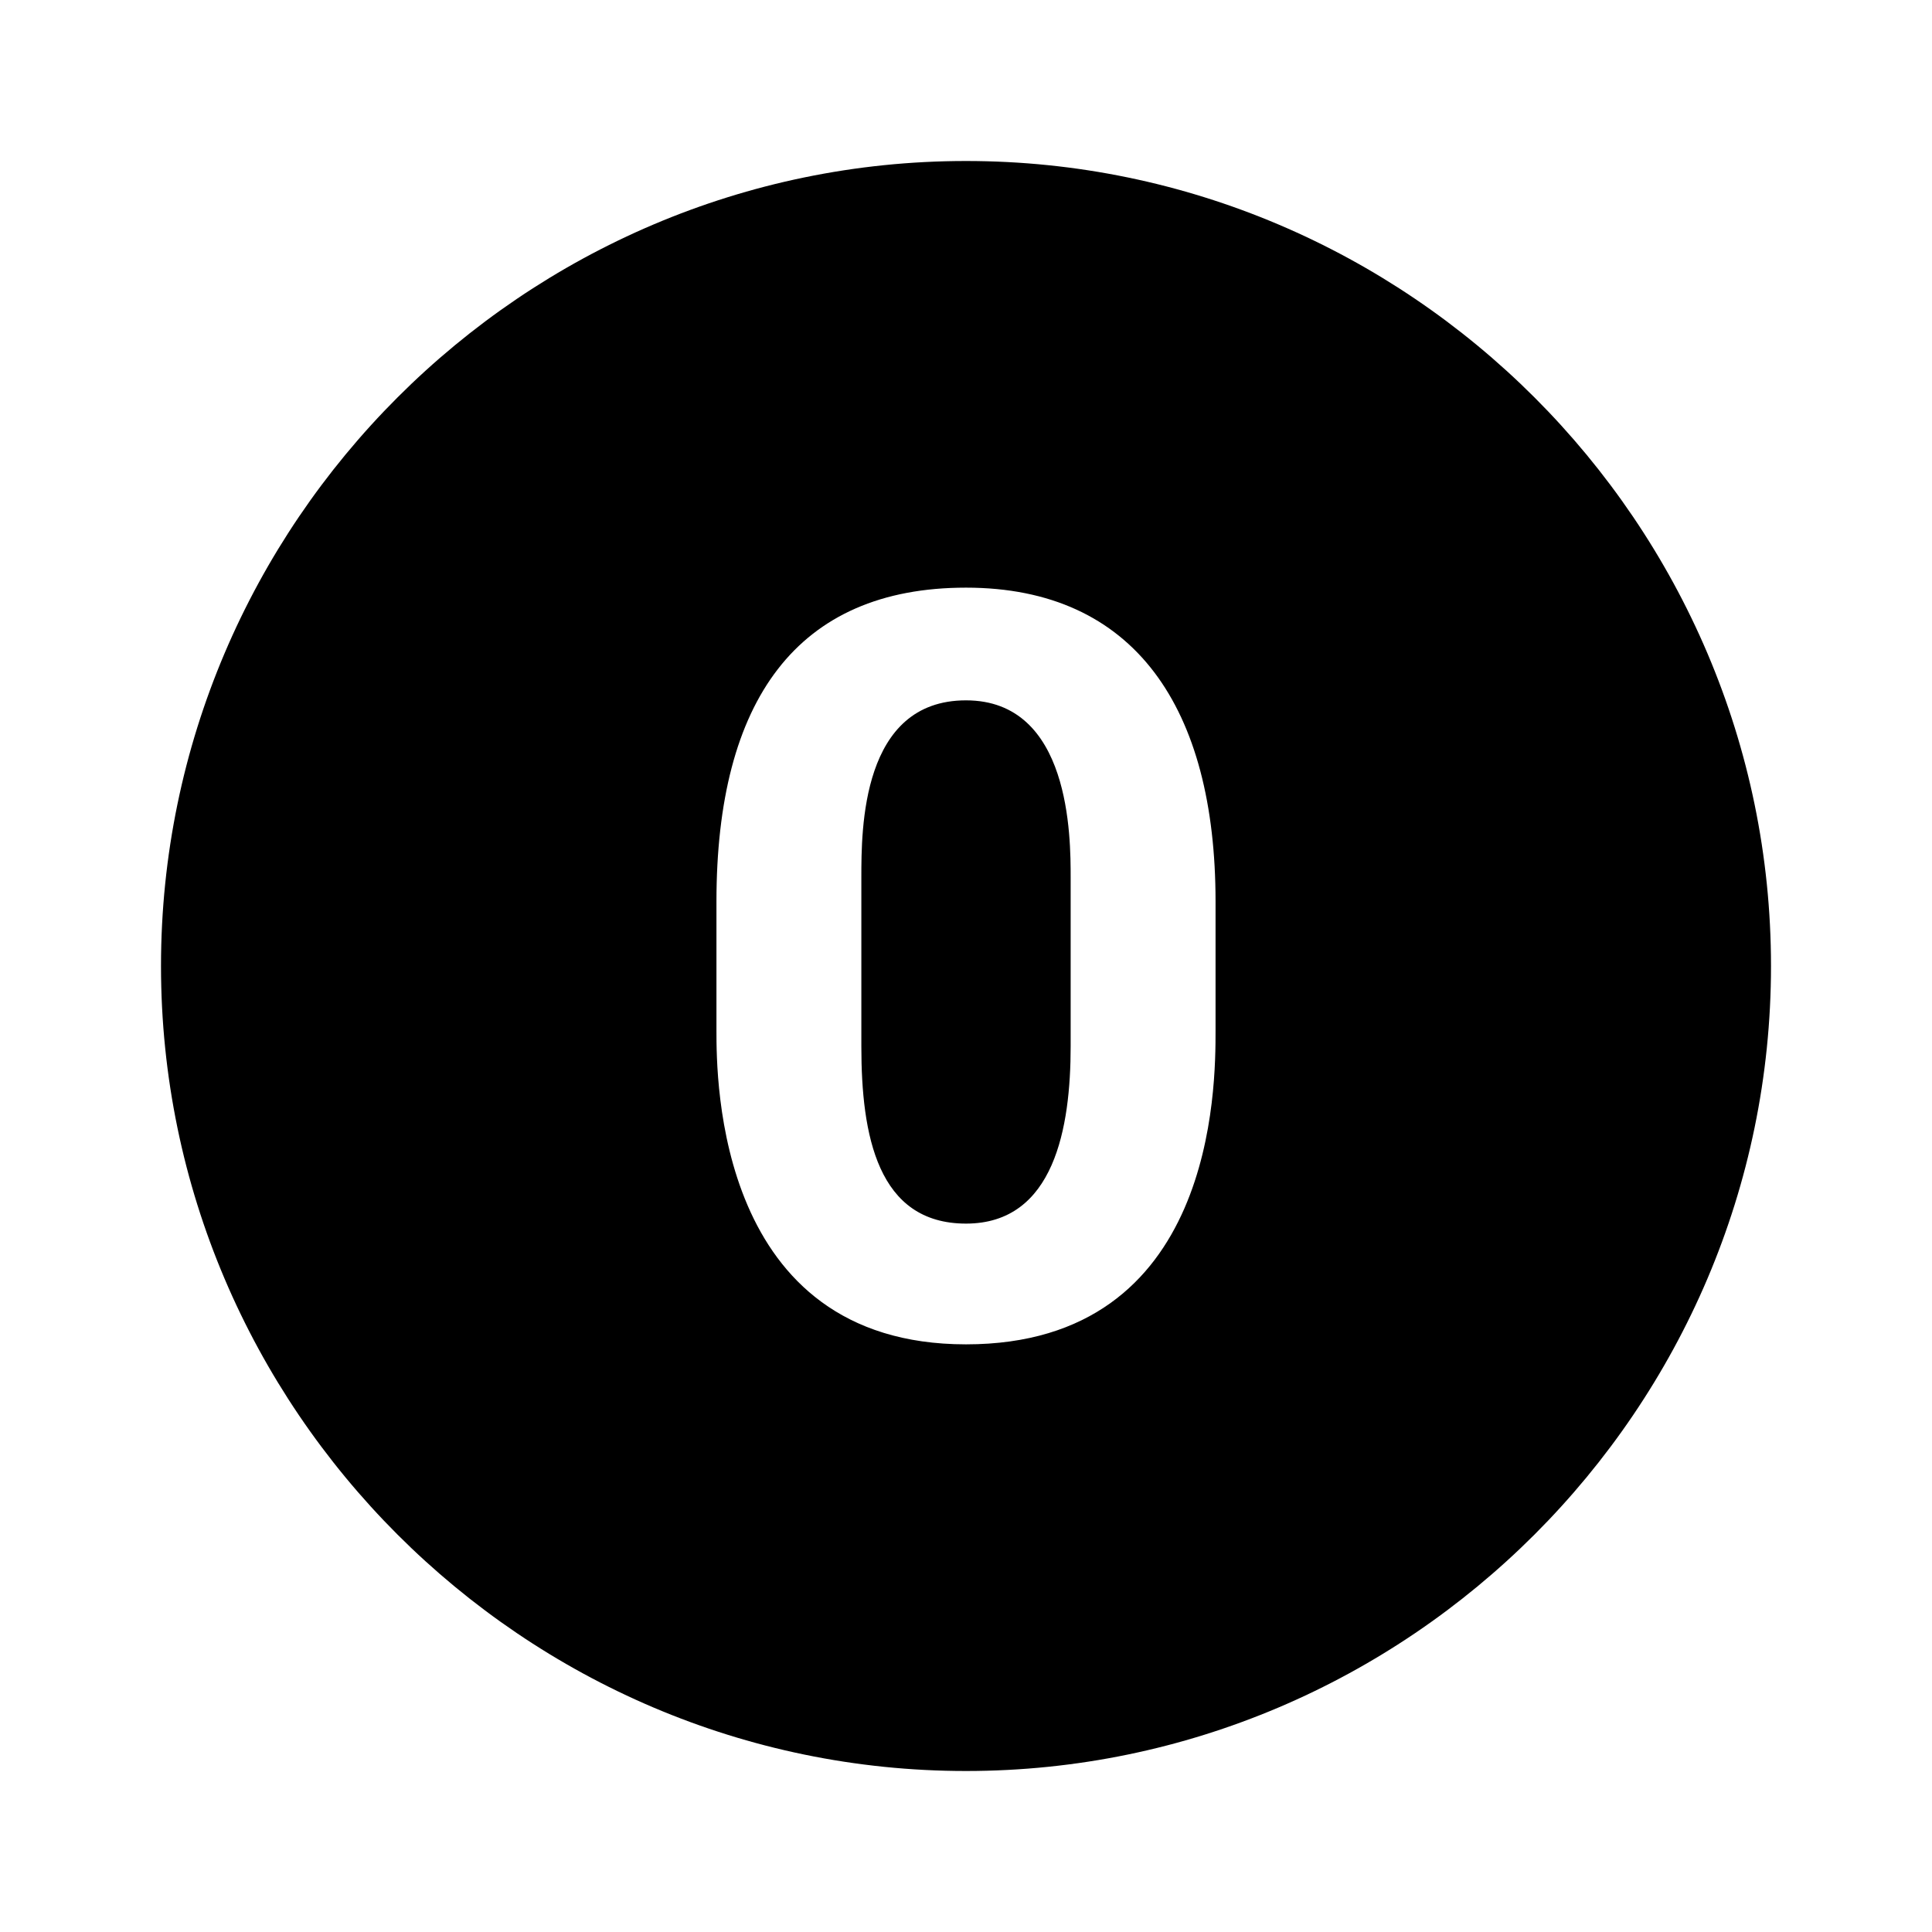 <?xml version="1.0" encoding="UTF-8"?><!-- Generator: Adobe Illustrator 18.1.1, SVG Export Plug-In . SVG Version: 6.00 Build 0)  --><svg xmlns="http://www.w3.org/2000/svg" enable-background="new 0 0 24 24" id="Layer_1" version="1.1" viewBox="0 0 24 24" x="0px" xml:space="preserve" y="0px">
<g id="change1_1">
	<path d="m12 8.7c-1.3 0-1.3 1.6-1.3 2.2v2.1c0 1.1 0.2 2.2 1.3 2.2s1.3-1.2 1.3-2.2v-2.1c0-0.5 0-2.2-1.3-2.2z" fill="inherit"/>
	<path d="m12 2c-5.5 0-10 4.5-10 10s4.5 10 10 10 10-4.5 10-10-4.5-10-10-10zm3.1 10.8c0 0.7 0 3.9-3.1 3.9s-3.1-3.3-3.1-3.9v-1.6c0-2.5 1-3.9 3.1-3.9s3.1 1.5 3.1 3.9v1.6z" fill="inherit"/>
</g>
</svg>